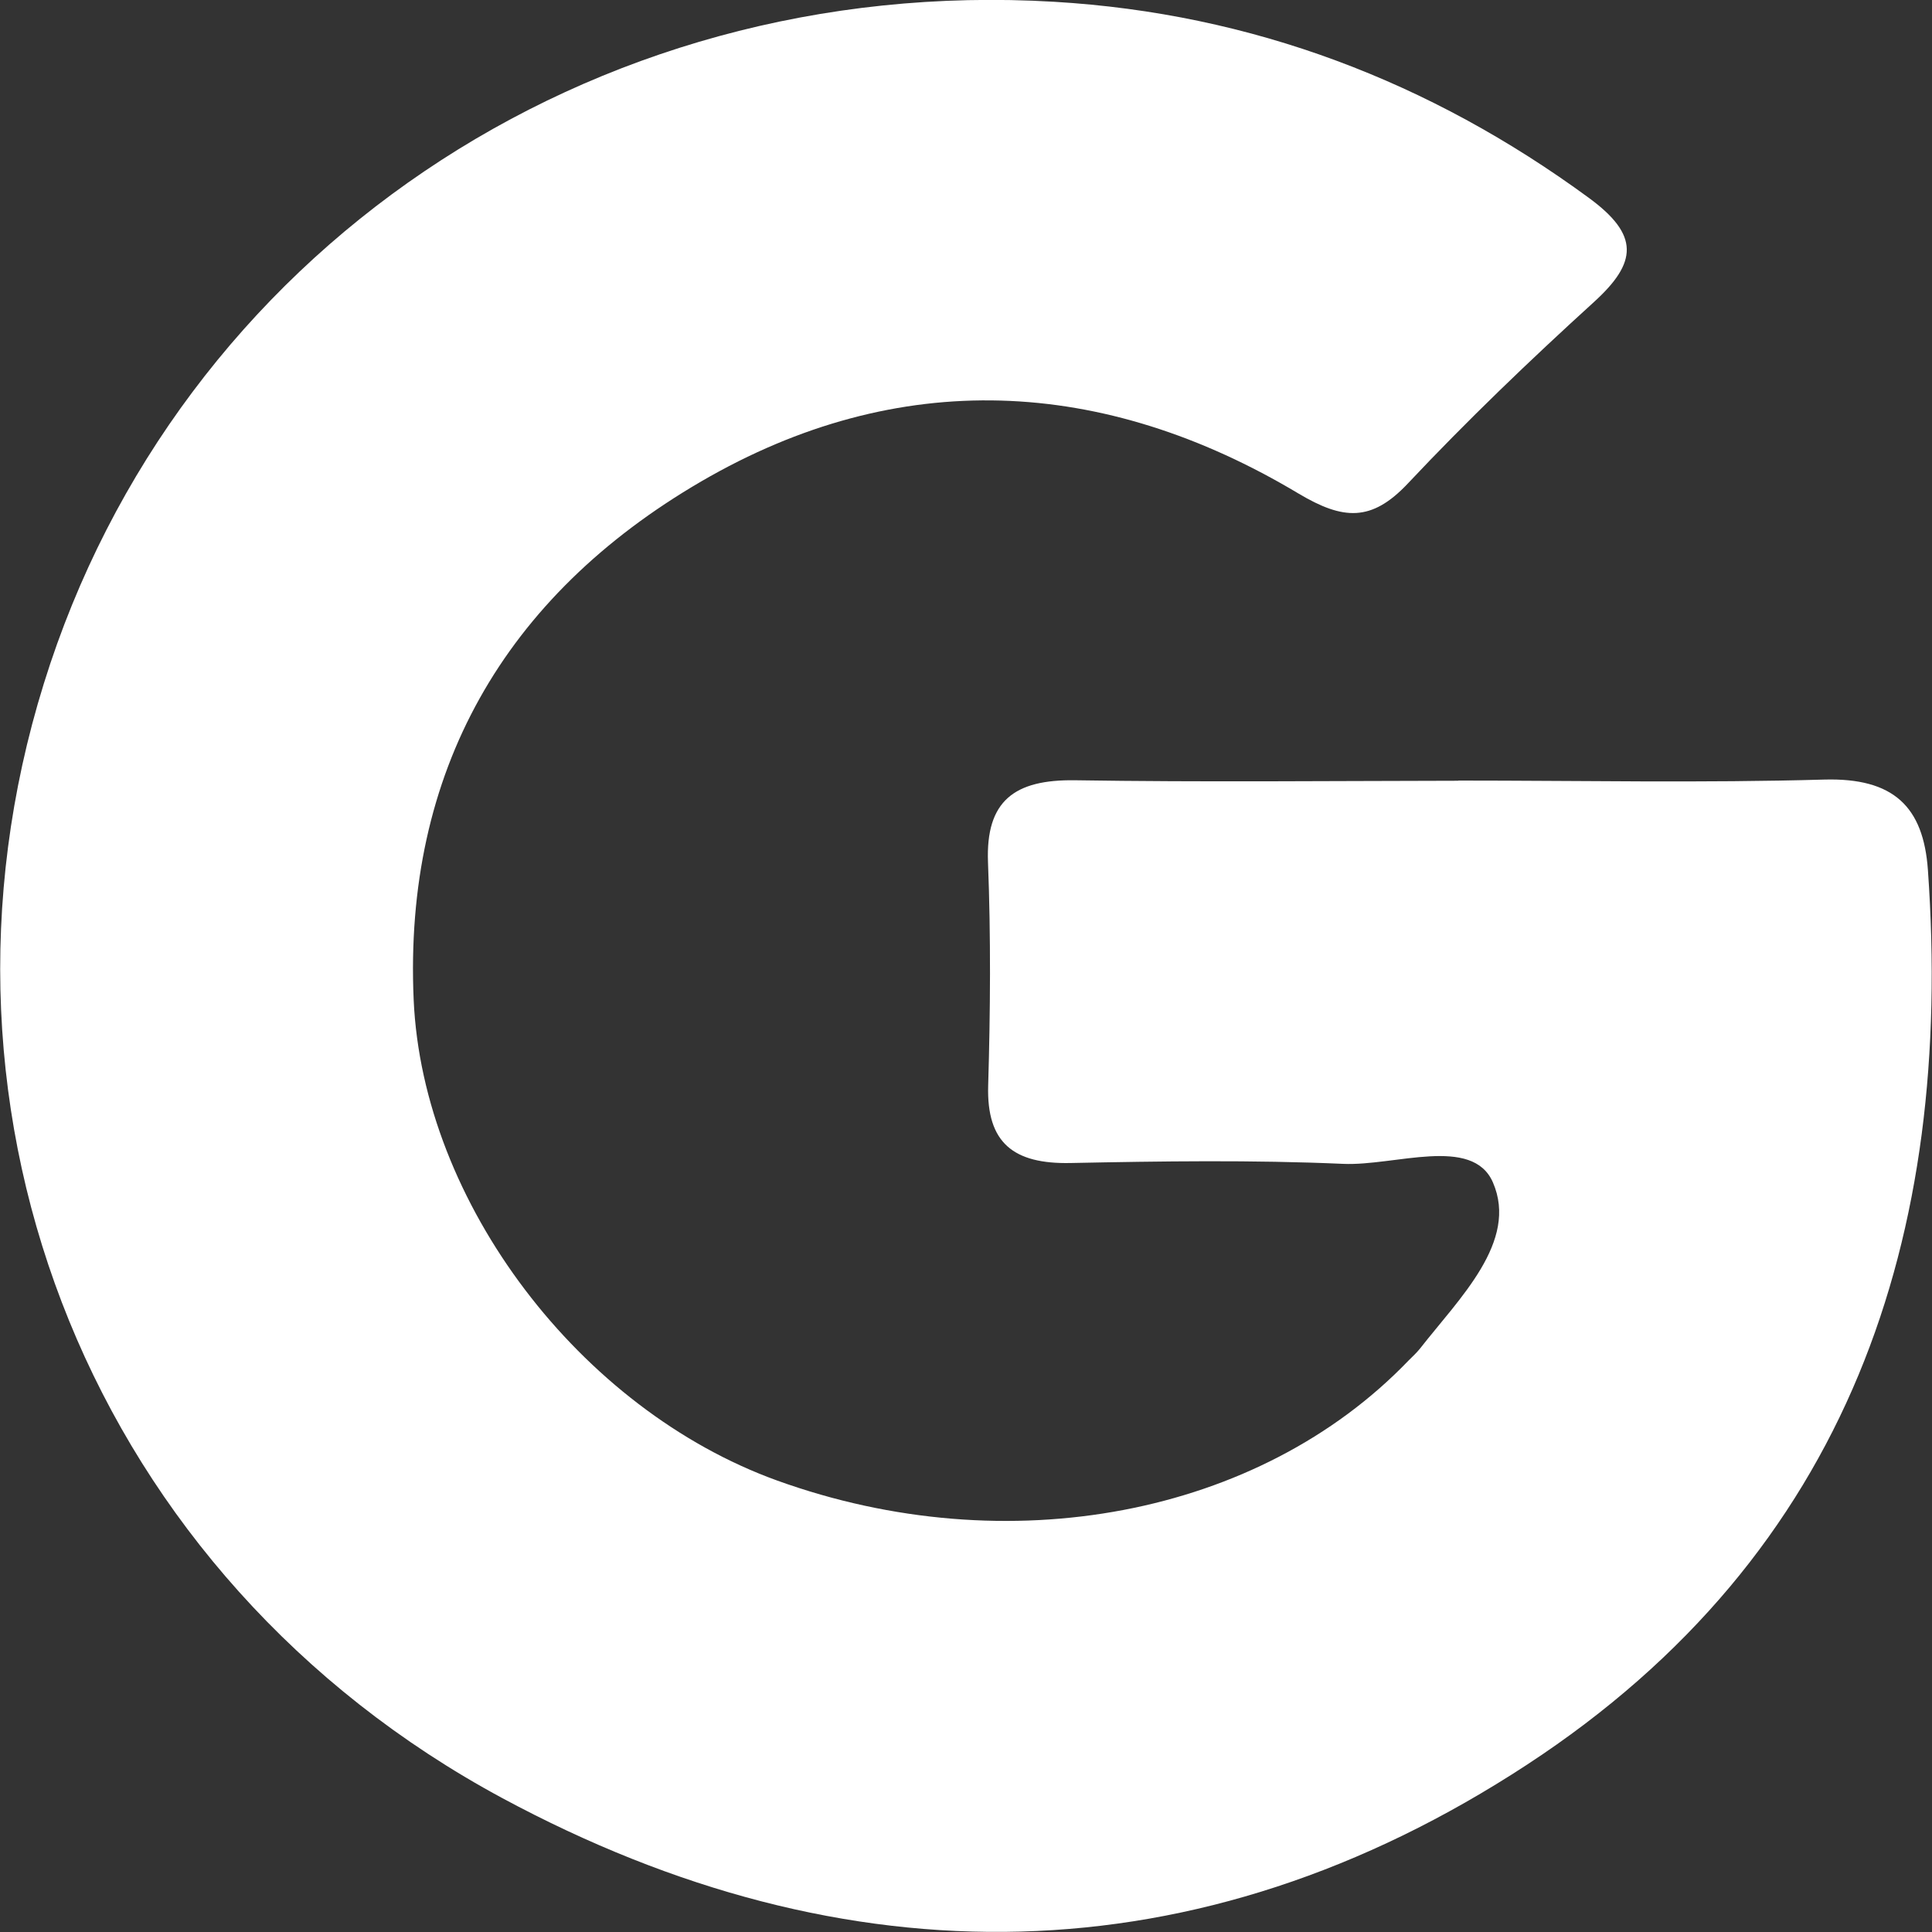 <?xml version="1.0" encoding="UTF-8"?> <svg xmlns="http://www.w3.org/2000/svg" width="44" height="44" viewBox="0 0 44 44" fill="none"><rect x="0" y="0" width="44" height="44" fill="#333333" stroke="none"/><path d="M33.208 17.777C35.988 17.777 38.773 17.834 41.553 17.754C43.118 17.713 43.806 18.365 43.907 19.816C44.497 28.145 42.14 35.37 34.776 40.19C27.297 45.085 19.289 45.176 11.44 40.951C2.12 35.927 -2.07 25.443 0.998 15.569C4.038 5.781 13.413 -0.592 24.015 0.041C28.512 0.309 32.567 1.854 36.186 4.507C37.343 5.355 37.289 5.977 36.306 6.874C34.843 8.204 33.413 9.576 32.062 11.012C31.235 11.89 30.59 11.845 29.576 11.242C25.126 8.578 20.466 8.348 15.972 10.963C11.475 13.582 9.192 17.585 9.421 22.771C9.627 27.391 13.211 32.098 17.701 33.719C22.947 35.611 28.675 34.525 32.074 30.99C32.163 30.9 32.26 30.813 32.338 30.715C33.235 29.566 34.586 28.277 34 26.928C33.534 25.857 31.767 26.558 30.59 26.506C28.524 26.415 26.45 26.445 24.38 26.487C23.087 26.513 22.466 26.034 22.505 24.723C22.555 23.031 22.567 21.331 22.501 19.639C22.446 18.233 23.107 17.751 24.481 17.77C27.394 17.815 30.306 17.785 33.215 17.781L33.208 17.777Z" fill="white"></path></svg> 